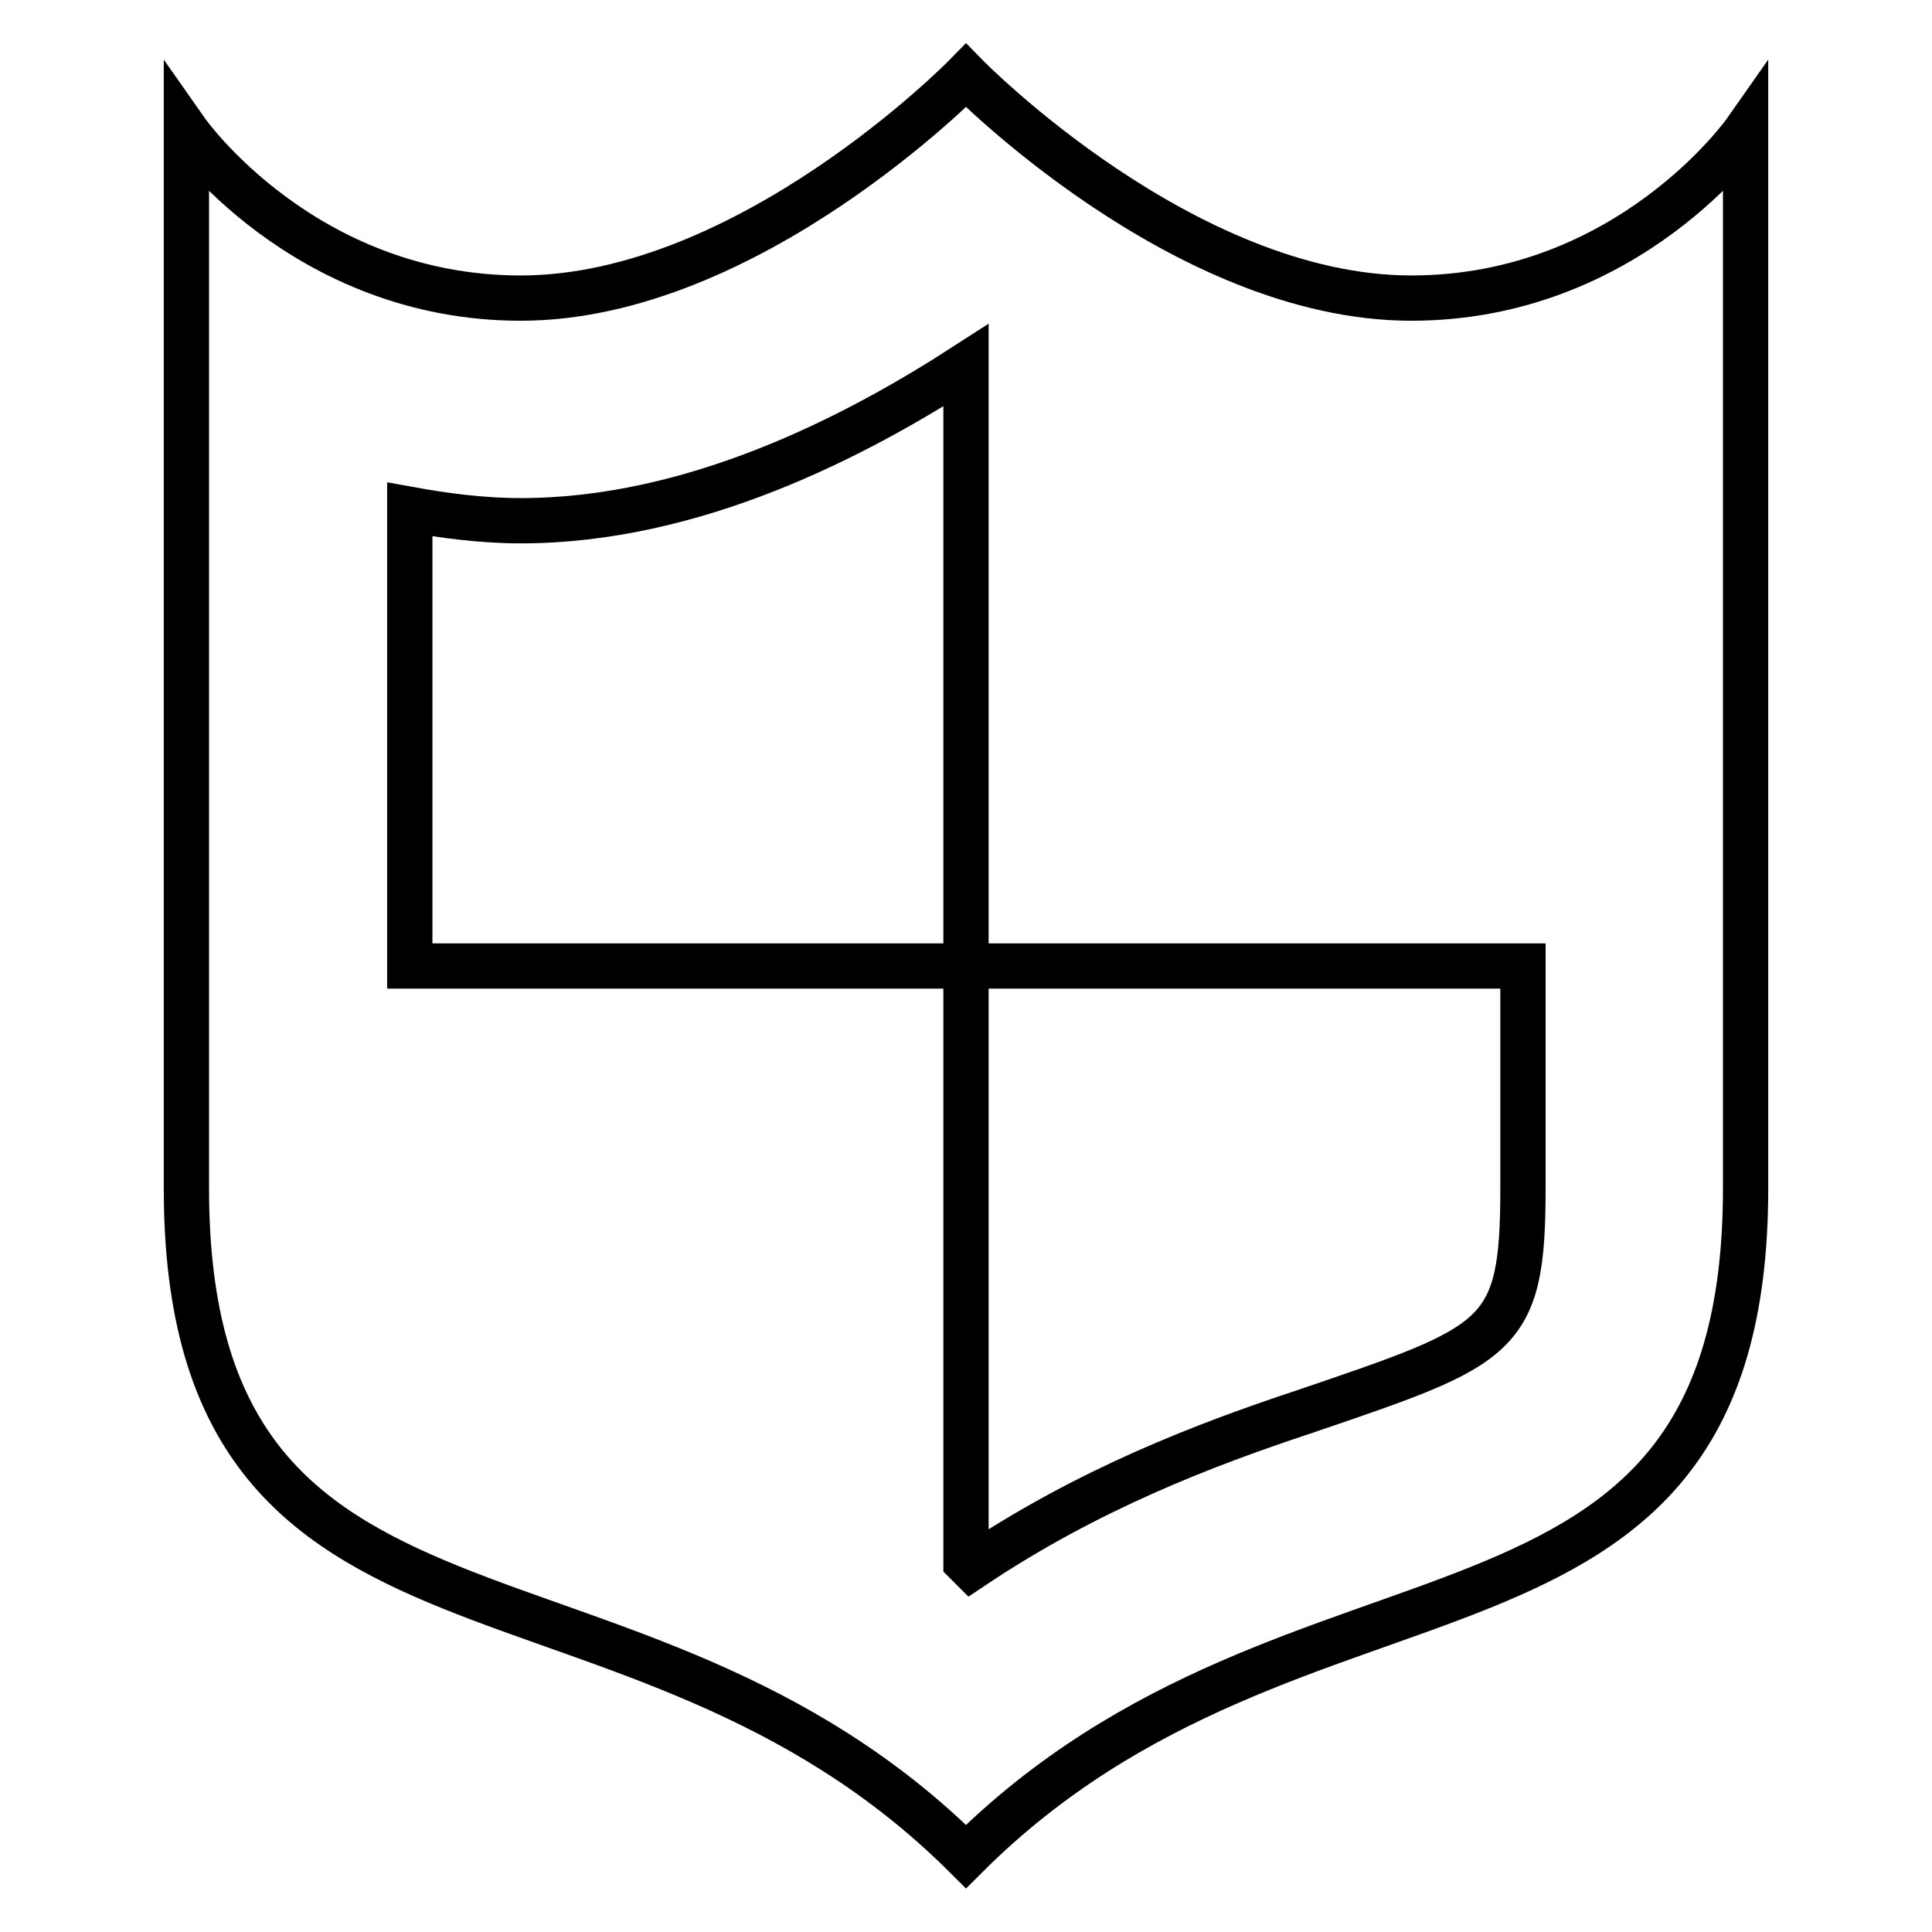 <?xml version="1.0" encoding="utf-8"?>
<!-- Svg Vector Icons : http://www.onlinewebfonts.com/icon -->
<!DOCTYPE svg PUBLIC "-//W3C//DTD SVG 1.1//EN" "http://www.w3.org/Graphics/SVG/1.1/DTD/svg11.dtd">
<svg version="1.1" xmlns="http://www.w3.org/2000/svg" xmlns:xlink="http://www.w3.org/1999/xlink" x="0px" y="0px" viewBox="0 0 256 256" enable-background="new 0 0 256 256" xml:space="preserve">
<g> <path stroke-width="6" fill-opacity="0" stroke="#000000"  d="M187,39.5c-30.2,0-59-29.5-59-29.5S99.2,39.5,69,39.5c-28.8,0-44.3-22.1-44.3-22.1v140.1 c0,67.1,59,44.3,103.3,88.5c44.3-44.3,103.3-21.4,103.3-88.5V17.4C231.3,17.4,215.8,39.5,187,39.5z M173,187 c-13.3,4.4-28.8,10.3-44.3,20.7l-0.7-0.7V128H54.3V67.5C58.7,68.3,63.8,69,69,69c22.9,0,44.3-11.1,59-20.6V128h73.8v29.5 C201.8,177.4,198.8,178.2,173,187L173,187z"/></g>
</svg>